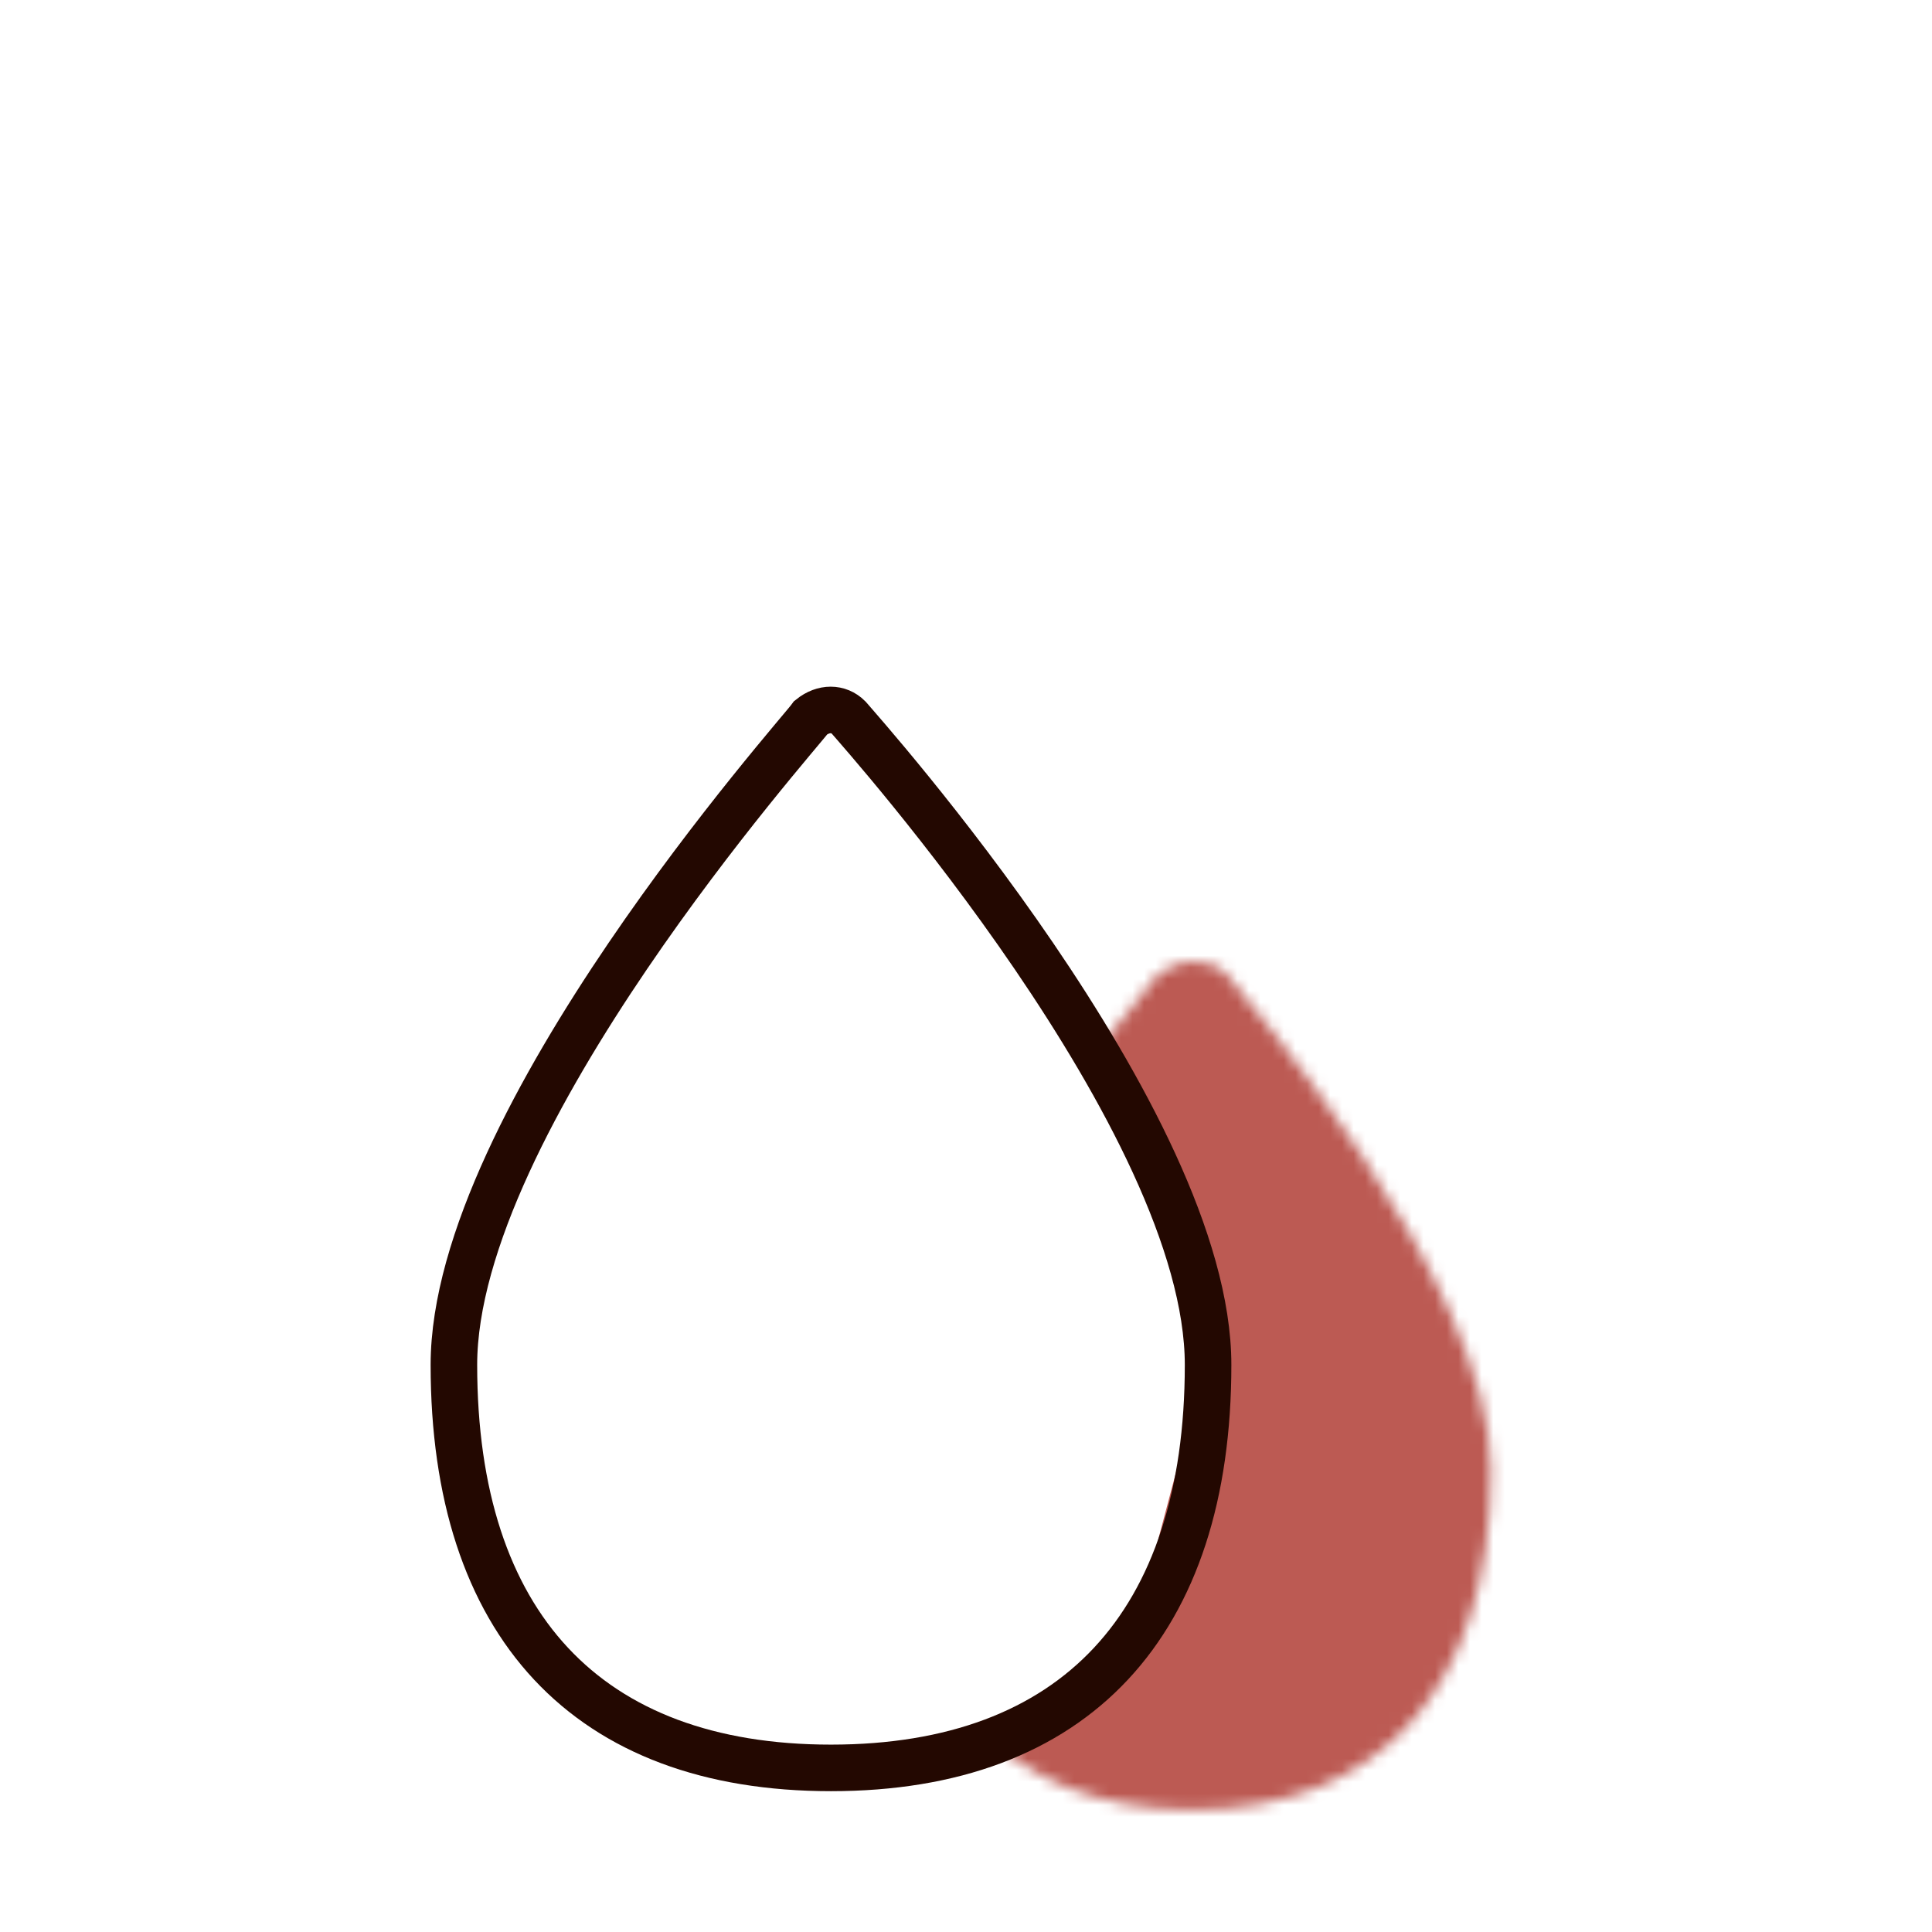<?xml version="1.0" encoding="UTF-8"?>
<svg width="166px" height="166px" viewBox="0 0 166 166" version="1.1" xmlns="http://www.w3.org/2000/svg" xmlns:xlink="http://www.w3.org/1999/xlink">
    <!-- Generator: Sketch 59.1 (86144) - https://sketch.com -->
    <title>depurazione dell'acqua</title>
    <desc>Created with Sketch.</desc>
    <defs>
        <path d="M0.001,43.741 C0.001,62.33 9.527,72.901 25.651,72.901 C41.773,72.901 51.299,62.33 51.299,43.741 C51.299,27.337 29.315,2.187 28.582,1.094 C27.848,0.366 26.84,0.001 25.787,0.001 C24.733,0.001 23.633,0.366 22.719,1.094 C21.985,2.187 0.001,27.337 0.001,43.741 Z" id="path-1"></path>
    </defs>
    <g id="depurazione-dell'acqua" stroke="none" stroke-width="1" fill="none" fill-rule="evenodd">
        <g id="depurazione_acqua">
            <g id="Group-26" transform="translate(39, 61)">
                <g id="Group-3" transform="translate(37.8, 21.6)">
                    <mask id="mask-2" fill="white">
                        <use xlink:href="#path-1"></use>
                    </mask>
                    <g id="Clip-2"></g>
                    <polygon id="Fill-1" fill="#BC5A53" mask="url(#mask-2)" points="-4.5 77.4 55.8 77.4 55.8 -4.5 -4.5 -4.5 17.7 8.4 20.2 12.4 23.7 19.4 26.2 29.4 25.7 38.4 21.2 55.4 13.7 64.9 0.2 69.4"></polygon>
                </g>
                <g id="Group-8" stroke="#230801" stroke-width="4">
                    <path d="M32.4,90.9 C53.351,90.9 64.8,78.563 64.8,56.271 C64.8,35.278 35.208,2.164 33.912,0.649 C33.048,-0.216 31.751,-0.216 30.672,0.649 C29.592,2.164 0,35.278 0,56.271 C0,78.563 11.448,90.9 32.4,90.9 Z" id="Stroke-6"></path>
                </g>
            </g>
        </g>
    </g>
</svg>